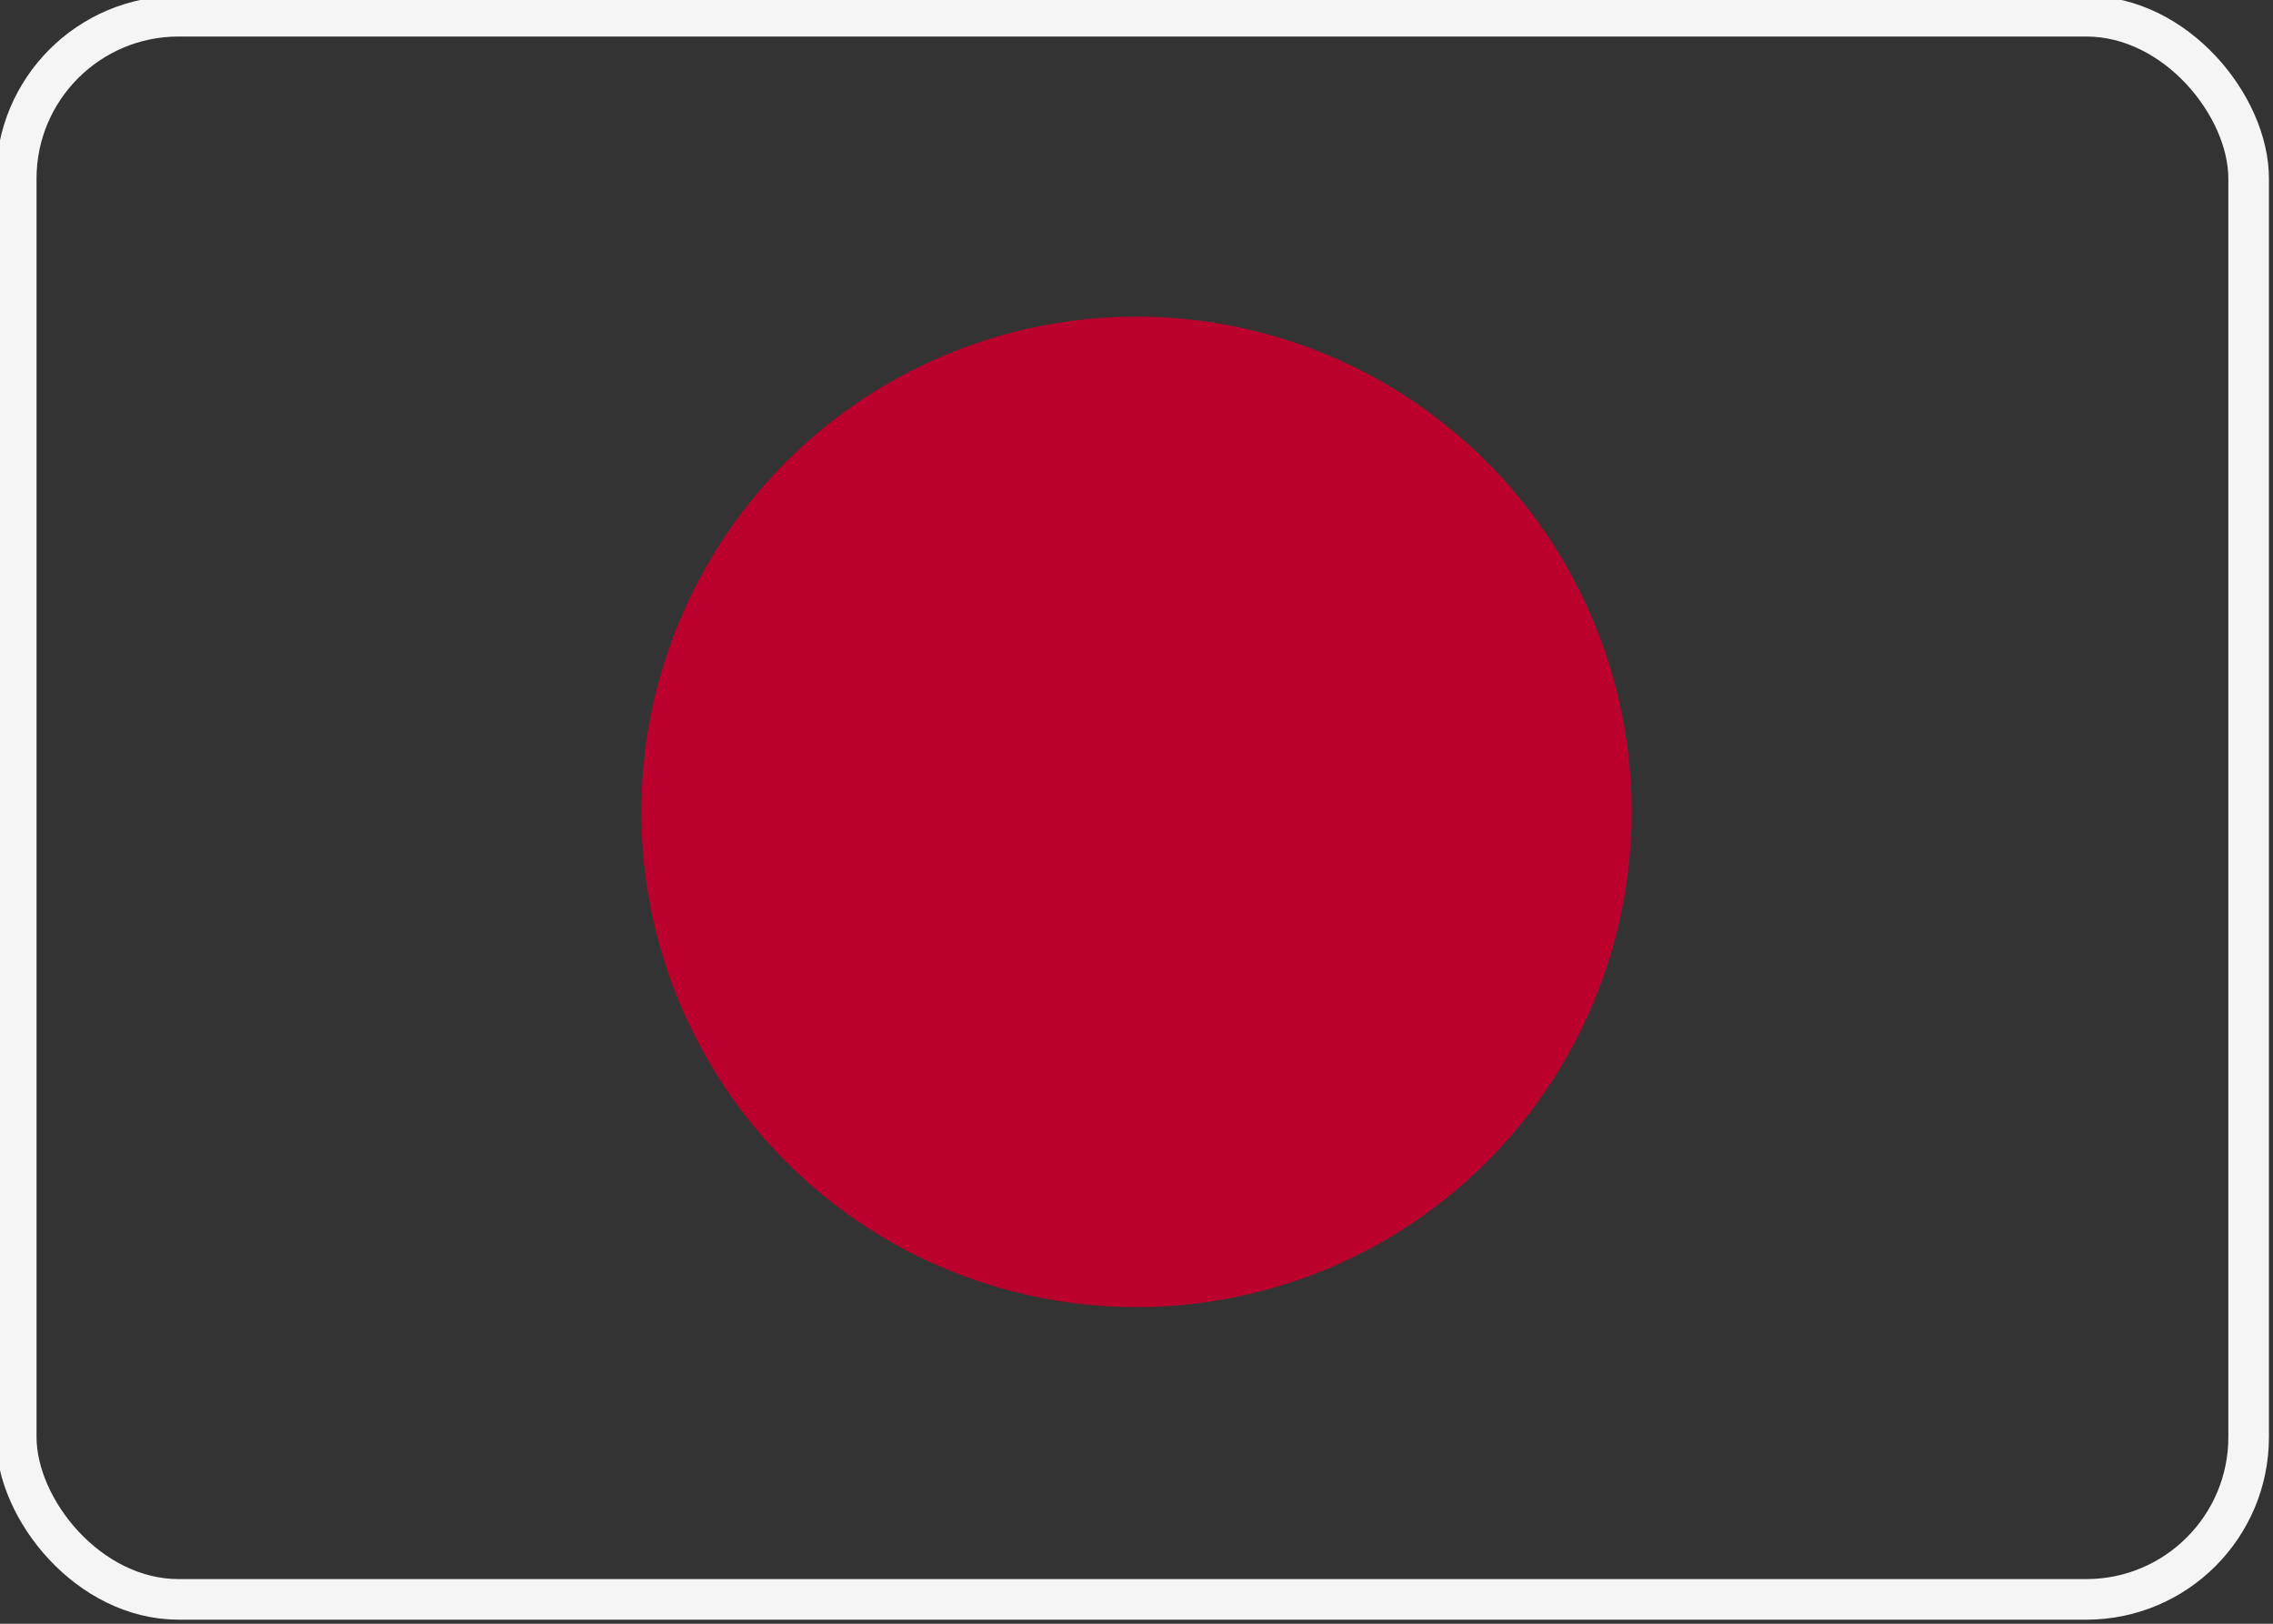 <?xml version="1.0" encoding="UTF-8"?>
<svg id="Layer_1" data-name="Layer 1" xmlns="http://www.w3.org/2000/svg" version="1.1" viewBox="0 0 28 20">
  <rect x="0" y="0" width="28" height="20" fill="#333333" stroke="none"/>
  <defs>
    <style>
      .cls-1 {
        fill: none;
        stroke: #f5f5f5;
        stroke-width: .5px;
      }

      .cls-2 {
        fill: #bb002d;
        stroke-width: 0px;
      }
    </style>
  </defs>
  <rect class="cls-1" x=".2" y=".2" width="27.5" height="19.5" rx="2" ry="2"/>
  <circle class="cls-2" cx="14" cy="10" r="6.1"/>
</svg>